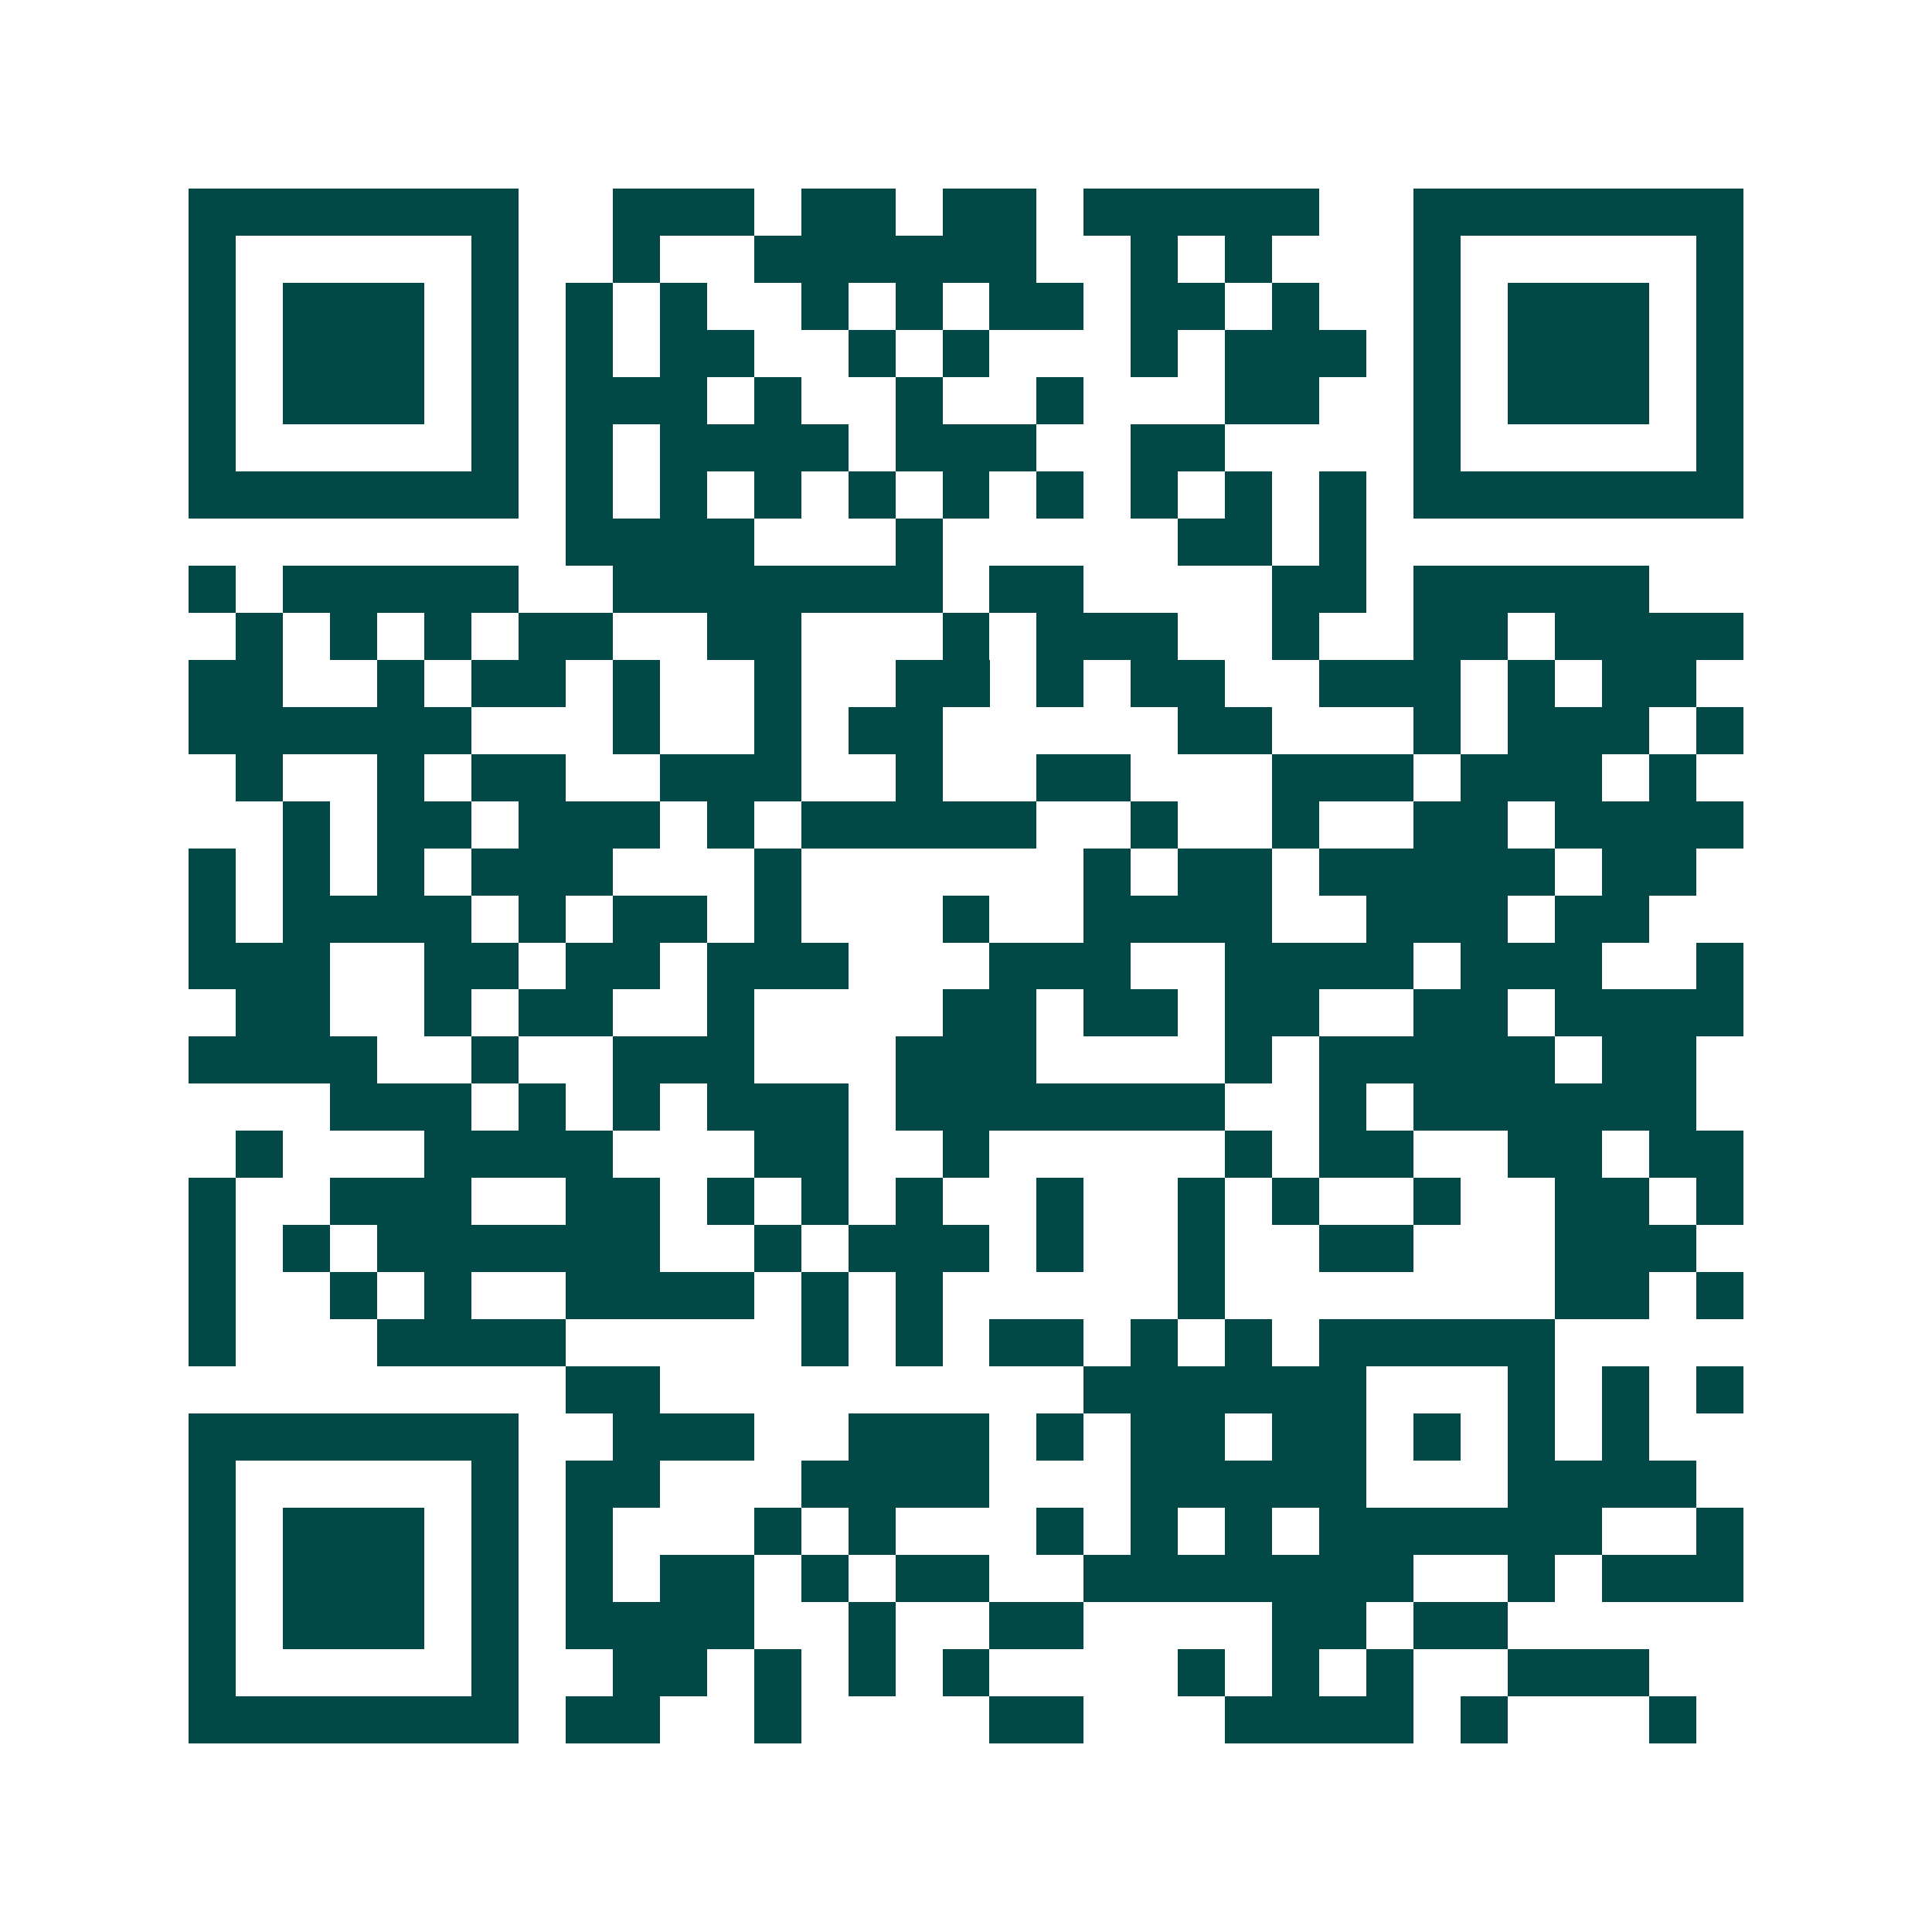 <svg xmlns="http://www.w3.org/2000/svg" width="200" height="200" viewBox="0 0 41 41" shape-rendering="crispEdges"><path fill="#ffffff" d="M0 0h41v41H0z"/><path stroke="#014847" d="M4 4.5h7m2 0h3m1 0h2m1 0h2m1 0h5m2 0h7M4 5.5h1m5 0h1m2 0h1m2 0h6m2 0h1m1 0h1m3 0h1m5 0h1M4 6.5h1m1 0h3m1 0h1m1 0h1m1 0h1m2 0h1m1 0h1m1 0h2m1 0h2m1 0h1m2 0h1m1 0h3m1 0h1M4 7.5h1m1 0h3m1 0h1m1 0h1m1 0h2m2 0h1m1 0h1m3 0h1m1 0h3m1 0h1m1 0h3m1 0h1M4 8.5h1m1 0h3m1 0h1m1 0h3m1 0h1m2 0h1m2 0h1m3 0h2m2 0h1m1 0h3m1 0h1M4 9.5h1m5 0h1m1 0h1m1 0h4m1 0h3m2 0h2m4 0h1m5 0h1M4 10.5h7m1 0h1m1 0h1m1 0h1m1 0h1m1 0h1m1 0h1m1 0h1m1 0h1m1 0h1m1 0h7M12 11.5h4m3 0h1m5 0h2m1 0h1M4 12.5h1m1 0h5m2 0h7m1 0h2m4 0h2m1 0h5M5 13.5h1m1 0h1m1 0h1m1 0h2m2 0h2m3 0h1m1 0h3m2 0h1m2 0h2m1 0h4M4 14.5h2m2 0h1m1 0h2m1 0h1m2 0h1m2 0h2m1 0h1m1 0h2m2 0h3m1 0h1m1 0h2M4 15.5h6m3 0h1m2 0h1m1 0h2m5 0h2m3 0h1m1 0h3m1 0h1M5 16.5h1m2 0h1m1 0h2m2 0h3m2 0h1m2 0h2m3 0h3m1 0h3m1 0h1M6 17.5h1m1 0h2m1 0h3m1 0h1m1 0h5m2 0h1m2 0h1m2 0h2m1 0h4M4 18.5h1m1 0h1m1 0h1m1 0h3m3 0h1m6 0h1m1 0h2m1 0h5m1 0h2M4 19.5h1m1 0h4m1 0h1m1 0h2m1 0h1m3 0h1m2 0h4m2 0h3m1 0h2M4 20.5h3m2 0h2m1 0h2m1 0h3m3 0h3m2 0h4m1 0h3m2 0h1M5 21.5h2m2 0h1m1 0h2m2 0h1m4 0h2m1 0h2m1 0h2m2 0h2m1 0h4M4 22.5h4m2 0h1m2 0h3m3 0h3m4 0h1m1 0h5m1 0h2M7 23.5h3m1 0h1m1 0h1m1 0h3m1 0h7m2 0h1m1 0h6M5 24.5h1m3 0h4m3 0h2m2 0h1m5 0h1m1 0h2m2 0h2m1 0h2M4 25.5h1m2 0h3m2 0h2m1 0h1m1 0h1m1 0h1m2 0h1m2 0h1m1 0h1m2 0h1m2 0h2m1 0h1M4 26.5h1m1 0h1m1 0h6m2 0h1m1 0h3m1 0h1m2 0h1m2 0h2m3 0h3M4 27.5h1m2 0h1m1 0h1m2 0h4m1 0h1m1 0h1m5 0h1m7 0h2m1 0h1M4 28.5h1m3 0h4m5 0h1m1 0h1m1 0h2m1 0h1m1 0h1m1 0h5M12 29.5h2m9 0h6m3 0h1m1 0h1m1 0h1M4 30.5h7m2 0h3m2 0h3m1 0h1m1 0h2m1 0h2m1 0h1m1 0h1m1 0h1M4 31.5h1m5 0h1m1 0h2m3 0h4m3 0h5m3 0h4M4 32.5h1m1 0h3m1 0h1m1 0h1m3 0h1m1 0h1m3 0h1m1 0h1m1 0h1m1 0h6m2 0h1M4 33.5h1m1 0h3m1 0h1m1 0h1m1 0h2m1 0h1m1 0h2m2 0h7m2 0h1m1 0h3M4 34.5h1m1 0h3m1 0h1m1 0h4m2 0h1m2 0h2m4 0h2m1 0h2M4 35.5h1m5 0h1m2 0h2m1 0h1m1 0h1m1 0h1m4 0h1m1 0h1m1 0h1m2 0h3M4 36.5h7m1 0h2m2 0h1m4 0h2m3 0h4m1 0h1m3 0h1"/></svg>
